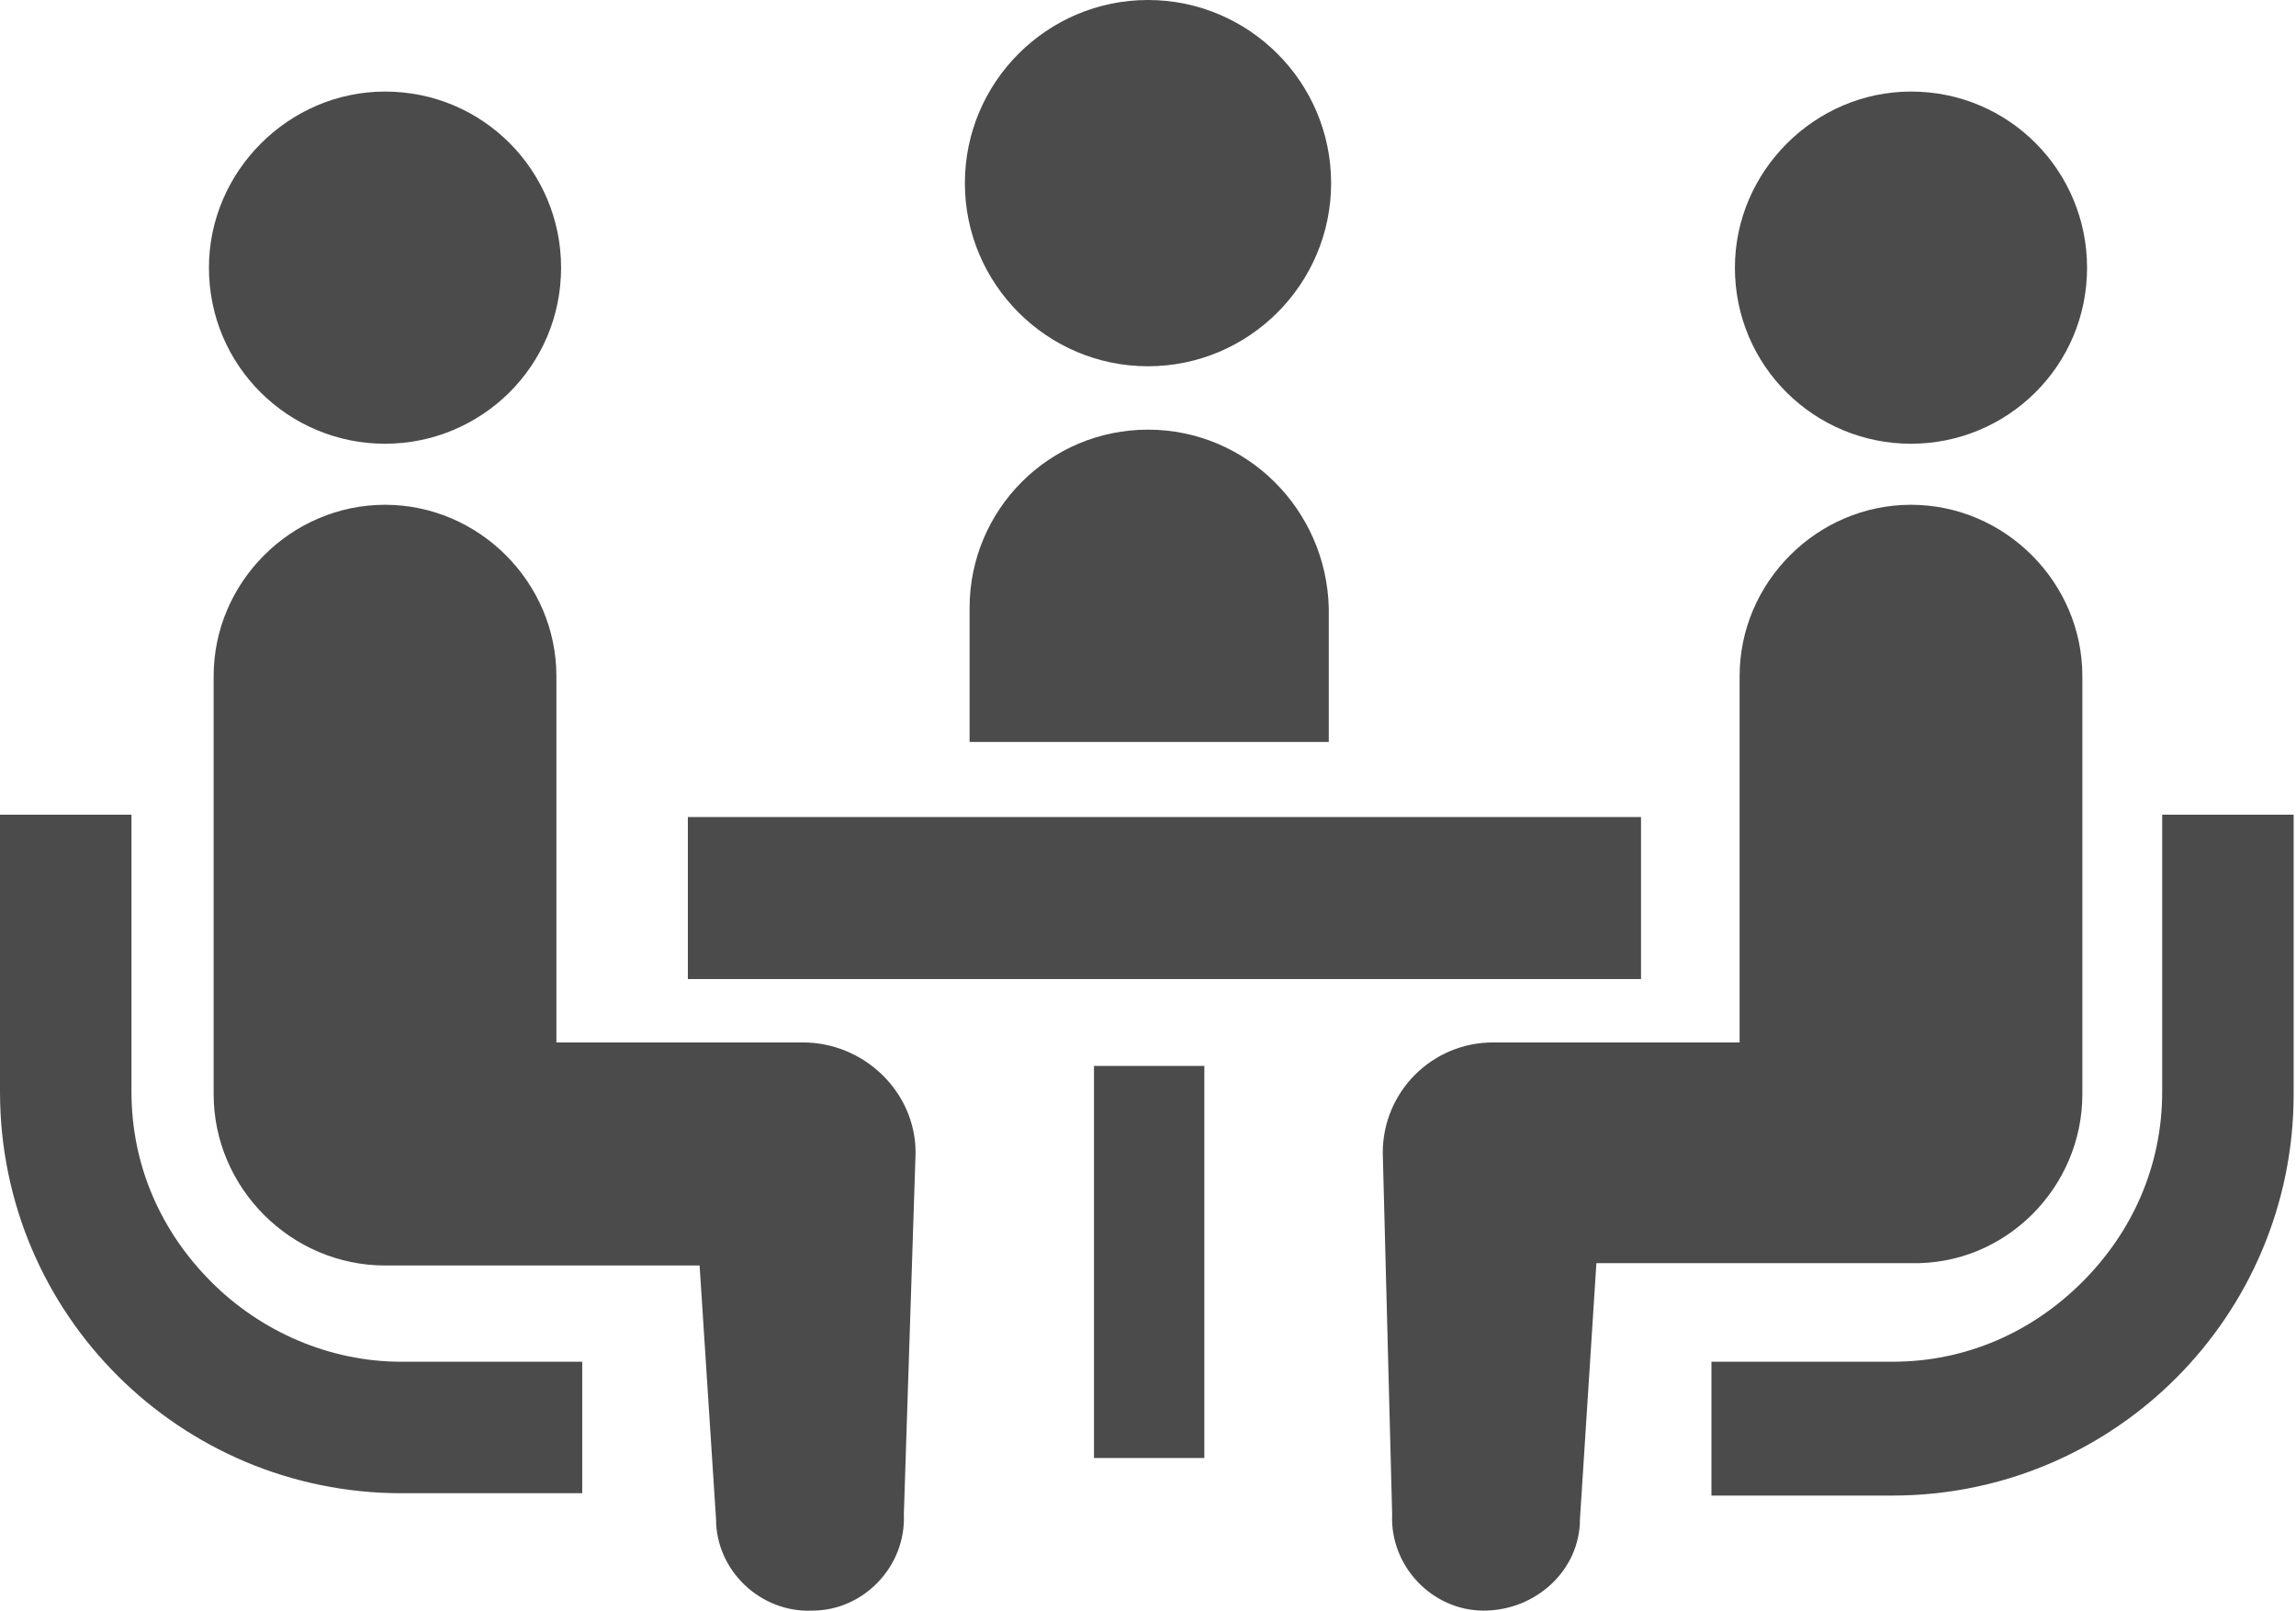 <?xml version="1.0" encoding="utf-8"?>
<!-- Generator: Adobe Illustrator 22.1.0, SVG Export Plug-In . SVG Version: 6.00 Build 0)  -->
<svg version="1.1" id="_x32_" xmlns="http://www.w3.org/2000/svg" xmlns:xlink="http://www.w3.org/1999/xlink" x="0px" y="0px"
	 viewBox="0 0 97.8 68.6" style="enable-background:new 0 0 97.8 68.6;" xml:space="preserve">
<style type="text/css">
	.st0{fill:#4B4B4B;}
</style>
<g>
	<path class="st0" d="M48.9,15.6c4.3,0,7.8-3.5,7.8-7.8c0-4.3-3.5-7.8-7.8-7.8c-4.3,0-7.8,3.5-7.8,7.8
		C41.1,12.1,44.6,15.6,48.9,15.6z"/>
	<path class="st0" d="M48.9,18.3c-4.2,0-7.6,3.4-7.6,7.6v5.7h15.3v-5.7C56.5,21.7,53.1,18.3,48.9,18.3z"/>
	<path class="st0" d="M9,54.6c-2.1-2.1-3.4-4.9-3.4-8.1V34.7H0v11.8C0,56,7.7,63.6,17.1,63.6h7.7V58h-7.7C14,58,11.1,56.7,9,54.6z"
		/>
	<path class="st0" d="M16.4,18.9c4.1,0,7.5-3.3,7.5-7.5c0-4.1-3.3-7.5-7.5-7.5c-4.1,0-7.5,3.4-7.5,7.5C8.9,15.6,12.3,18.9,16.4,18.9
		z"/>
	<path class="st0" d="M34.2,44.4H23.7V28.8c0-4-3.3-7.3-7.3-7.3c-4,0-7.3,3.3-7.3,7.3v17.8c0,4,3.3,7.3,7.3,7.3c0.5,0,13.4,0,13.4,0
		l0.7,10.8c0,2.2,1.9,4,4.1,3.9c2.2,0,4-1.9,3.9-4.1L39,49.1C39,46.5,36.8,44.4,34.2,44.4z"/>
	<path class="st0" d="M92.1,34.7v11.8c0,3.2-1.3,6-3.4,8.1c-2.1,2.1-4.9,3.4-8.1,3.4h-7.7v5.7h7.7c9.5,0,17.1-7.7,17.1-17.1V34.7
		H92.1z"/>
	<path class="st0" d="M81.4,18.9c4.1,0,7.5-3.3,7.5-7.5c0-4.1-3.3-7.5-7.5-7.5c-4.1,0-7.5,3.4-7.5,7.5
		C73.9,15.6,77.3,18.9,81.4,18.9z"/>
	<path class="st0" d="M88.7,46.6V28.8c0-4-3.3-7.3-7.3-7.3c-4,0-7.3,3.3-7.3,7.3v15.6H63.6c-2.6,0-4.7,2.1-4.7,4.7l0.4,15.4
		c-0.1,2.2,1.7,4.1,3.9,4.1c2.2,0,4.1-1.7,4.1-3.9L68,53.8c0,0,12.8,0,13.4,0C85.4,53.9,88.7,50.6,88.7,46.6z"/>
	<rect x="29.3" y="34.8" class="st0" width="40.6" height="6.9"/>
	<rect x="46.6" y="45.4" class="st0" width="4.7" height="16.7"/>
</g>
</svg>
